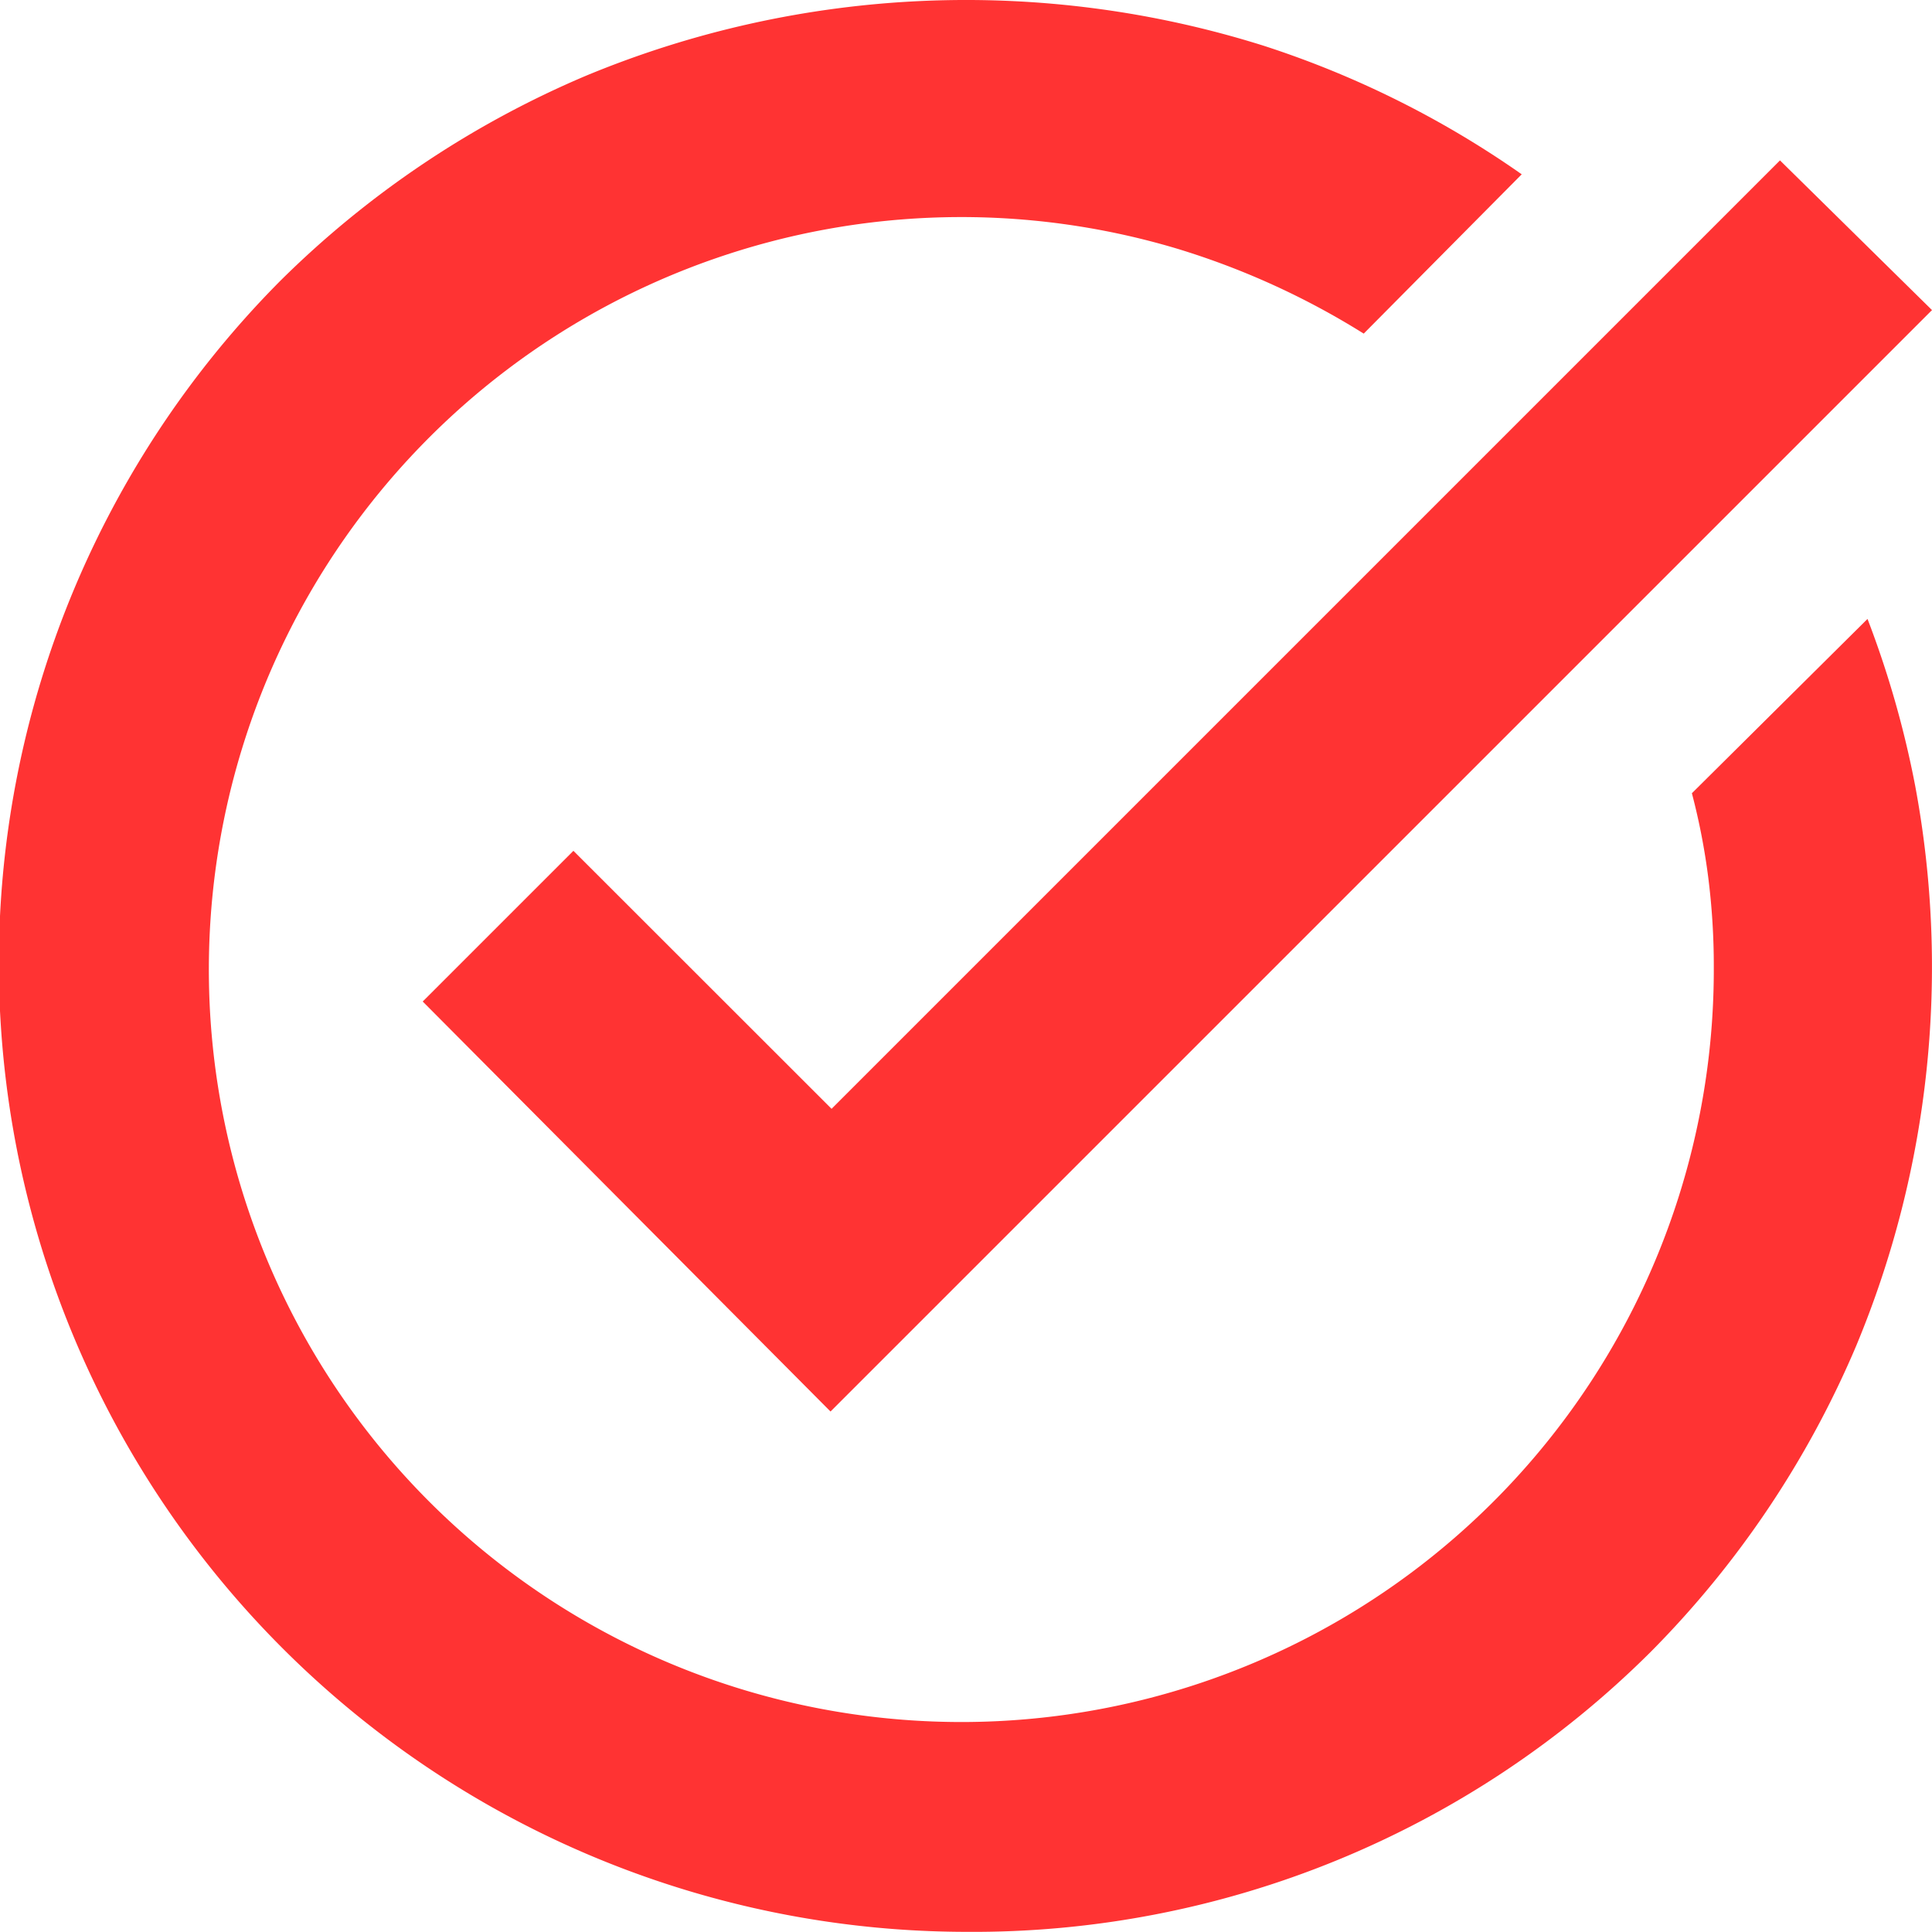 <svg xmlns="http://www.w3.org/2000/svg" width="50" height="50" viewBox="0 0 50 50">
  <path id="task_alt_FILL1_wght600_GRAD0_opsz48" d="M90.869,211.3A25.063,25.063,0,0,1,73.11,168.585a25.177,25.177,0,0,1,7.939-5.327,25.652,25.652,0,0,1,17.54-.765,25.064,25.064,0,0,1,6.662,3.322l-4.089,4.123a20.132,20.132,0,0,0-4.835-2.2,19.474,19.474,0,1,0,13.895,18.578,18.188,18.188,0,0,0-.142-2.29,17.015,17.015,0,0,0-.425-2.193l4.545-4.511a25.363,25.363,0,0,1,1.234,4.32,25.5,25.5,0,0,1-1.52,14.476,25.177,25.177,0,0,1-5.327,7.939A24.841,24.841,0,0,1,90.869,211.3Zm-3.506-13.466L76.809,187.223l3.9-3.9L87.39,190l24.545-24.545,3.934,3.874Z" transform="translate(-65.869 -161.304)" fill="#f33"/>
</svg>
